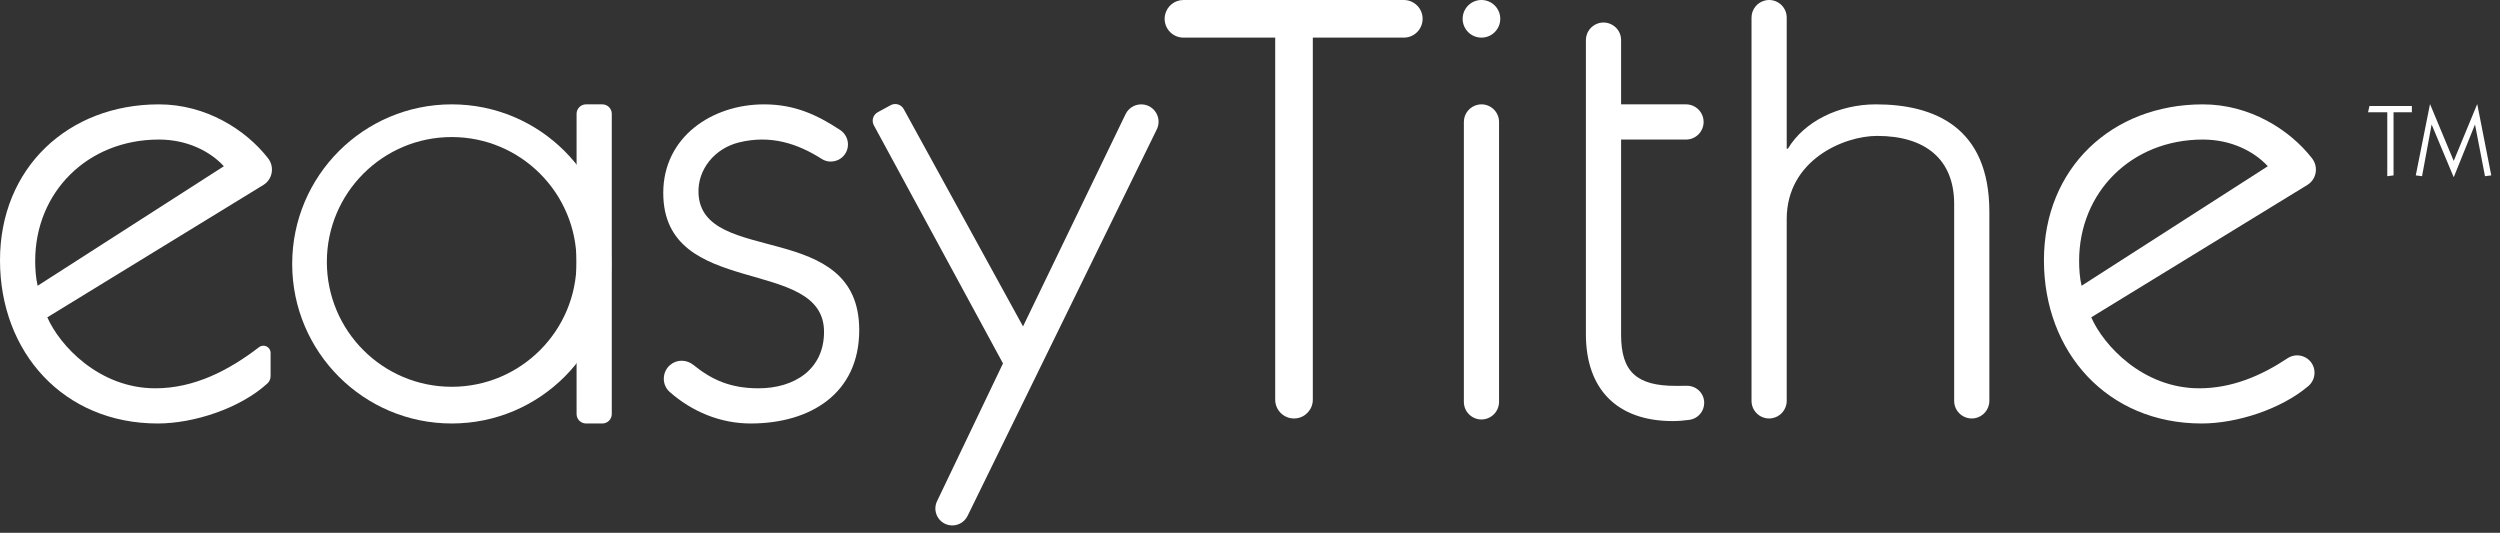 <?xml version="1.0" encoding="UTF-8"?>
<svg width="244px" height="52px" viewBox="0 0 244 52" version="1.1" xmlns="http://www.w3.org/2000/svg" xmlns:xlink="http://www.w3.org/1999/xlink">
    <rect x="0" y="0" width="244" height="52" fill="#333333" stroke="none"/>
    <!-- Generator: Sketch 55.2 (78181) - https://sketchapp.com -->
    <title>logo/white</title>
    <desc>Created with Sketch.</desc>
    <g id="logo/white" stroke="none" stroke-width="1" fill="none" fill-rule="evenodd">
        <g id="Group-27" fill="#FFFFFF">
            <path d="M21.85,16.225 C20.488,14.745 18.238,13.62 15.514,13.62 C8.527,13.62 3.434,18.771 3.434,25.463 C3.434,26.232 3.494,27.121 3.671,27.891 L21.85,16.225 Z M4.619,30.97 C5.803,33.693 9.652,37.898 15.159,37.898 C18.982,37.898 22.342,36.138 25.28,33.888 C25.743,33.533 26.41,33.859 26.41,34.442 L26.41,36.701 C26.41,36.973 26.303,37.238 26.102,37.421 C23.445,39.853 18.927,41.332 15.396,41.332 C6.217,41.332 7.05070538e-05,34.404 7.05070538e-05,25.404 C7.05070538e-05,16.403 6.632,10.186 15.514,10.186 C20.075,10.186 23.971,12.633 26.162,15.446 C26.815,16.284 26.607,17.501 25.701,18.056 L4.619,30.97 Z" id="Fill-1"></path>
            <path d="M58.787,41.332 L57.197,41.332 C56.688,41.332 56.274,40.919 56.274,40.409 L56.274,11.108 C56.274,10.598 56.688,10.185 57.197,10.185 L58.787,10.185 C59.296,10.185 59.709,10.598 59.709,11.108 L59.709,40.409 C59.709,40.919 59.296,41.332 58.787,41.332" id="Fill-23"></path>
            <path d="M44.088,37.75 C37.357,37.75 31.901,32.294 31.901,25.563 C31.901,18.833 37.357,13.376 44.088,13.376 C50.818,13.376 56.275,18.833 56.275,25.563 C56.275,32.294 50.818,37.75 44.088,37.75 M44.091,10.185 C35.49,10.185 28.518,17.157 28.518,25.759 C28.518,34.36 35.49,41.332 44.091,41.332 C52.692,41.332 59.665,34.36 59.665,25.759 C59.665,17.157 52.692,10.185 44.091,10.185" id="Fill-25"></path>
            <path d="M65.415,35.613 C66.069,35.063 67.013,35.079 67.677,35.618 C69.52,37.115 71.364,37.898 74.031,37.898 C77.524,37.898 80.426,36.062 80.426,32.391 C80.426,24.93 64.734,29.252 64.734,18.83 C64.734,13.383 69.472,10.186 74.565,10.186 C77.546,10.186 79.722,11.195 81.989,12.68 C82.793,13.206 83.009,14.288 82.449,15.069 C81.935,15.786 80.95,15.986 80.204,15.512 C77.886,14.041 75.259,13.124 72.106,13.905 C69.784,14.48 68.059,16.511 68.175,18.9 C68.521,26.005 83.861,21.323 83.861,32.213 C83.861,38.431 79.064,41.332 73.262,41.332 C70.282,41.332 67.537,40.162 65.374,38.266 C64.571,37.562 64.598,36.3 65.415,35.613" id="Fill-3"></path>
            <path d="M88.202,10.643 L99.847,31.858 L109.853,11.146 C110.191,10.444 110.962,10.063 111.724,10.22 C112.807,10.445 113.389,11.63 112.904,12.624 L94.433,50.355 C94.1,51.037 93.344,51.405 92.601,51.246 C91.555,51.023 90.994,49.879 91.456,48.915 L97.892,35.47 L85.289,12.231 C85.042,11.774 85.211,11.203 85.667,10.954 L86.923,10.269 C87.38,10.019 87.952,10.188 88.202,10.643" id="Fill-5"></path>
            <path d="M126.53,40.828 L126.53,40.828 C125.432,40.97 124.46,40.115 124.46,39.008 L124.46,3.672 L115.505,3.672 C114.328,3.672 113.455,2.58 113.714,1.431 C113.903,0.595 114.647,0 115.505,0 L137.012,0 C138.026,0 138.848,0.822 138.848,1.836 C138.848,2.85 138.026,3.672 137.012,3.672 L128.131,3.672 L128.131,39.008 C128.131,39.931 127.446,40.71 126.53,40.828" id="Fill-7"></path>
            <path d="M142.873,39.224 L142.873,11.902 C142.873,11.089 143.445,10.387 144.242,10.221 C145.308,10.001 146.307,10.815 146.307,11.902 L146.307,39.224 C146.307,40.038 145.736,40.74 144.938,40.905 C143.872,41.125 142.873,40.312 142.873,39.224" id="Fill-9"></path>
            <path d="M146.426,1.836 C146.426,2.849 145.604,3.672 144.59,3.672 C143.576,3.672 142.754,2.849 142.754,1.836 C142.754,0.822 143.576,-7.05070538e-05 144.59,-7.05070538e-05 C145.604,-7.05070538e-05 146.426,0.822 146.426,1.836" id="Fill-21"></path>
            <path d="M154.784,10.185 L154.784,3.915 C154.784,3.29 155.124,2.714 155.672,2.412 C156.816,1.78 158.219,2.608 158.219,3.915 L158.219,10.185 L164.554,10.185 C165.503,10.185 166.272,10.954 166.272,11.903 C166.272,12.85 165.503,13.62 164.554,13.62 L158.219,13.62 L158.219,32.687 C158.219,36.299 159.758,37.661 163.548,37.661 C163.916,37.661 164.274,37.661 164.632,37.654 C165.565,37.636 166.331,38.387 166.331,39.321 C166.331,40.161 165.709,40.871 164.876,40.979 C164.346,41.048 163.799,41.096 163.252,41.096 C157.804,41.096 154.784,37.957 154.784,32.628 L154.784,13.62" id="Fill-11"></path>
            <path d="M170.949,39.125 L170.949,1.718 C170.949,0.904 171.52,0.201 172.318,0.036 C173.384,-0.184 174.383,0.629 174.383,1.718 L174.383,14.508 L174.501,14.508 C176.1,11.843 179.476,10.185 183.087,10.185 C188.831,10.185 194.161,12.435 194.161,20.666 L194.161,39.125 C194.161,39.983 193.528,40.709 192.677,40.826 C191.646,40.969 190.726,40.167 190.726,39.125 L190.726,19.897 C190.726,15.574 187.944,13.264 183.206,13.264 C179.949,13.264 174.383,15.633 174.383,21.377 L174.383,39.125 C174.383,39.983 173.75,40.709 172.901,40.826 C171.869,40.969 170.949,40.167 170.949,39.125" id="Fill-13"></path>
            <path d="M221.338,16.225 C219.975,14.745 217.726,13.62 215.002,13.62 C208.015,13.62 202.922,18.771 202.922,25.463 C202.922,26.232 202.981,27.121 203.16,27.891 L221.338,16.225 Z M204.106,30.97 C205.29,33.693 209.139,37.898 214.647,37.898 C217.827,37.898 220.688,36.68 223.251,34.974 C224.383,34.22 225.897,35.017 225.897,36.379 C225.897,36.884 225.672,37.362 225.286,37.688 C222.598,39.961 218.283,41.332 214.883,41.332 C205.705,41.332 199.488,34.404 199.488,25.404 C199.488,16.403 206.119,10.186 215.002,10.186 C219.564,10.186 223.463,12.636 225.653,15.45 C226.303,16.286 226.098,17.499 225.194,18.052 L204.106,30.97 Z" id="Fill-15"></path>
            <polygon id="Fill-17" points="233.61 17.118 232.998 17.197 232.998 10.956 231.121 10.956 231.26 10.343 235.398 10.343 235.398 10.956 233.61 10.956"></polygon>
            <polygon id="Fill-19" points="241.765 10.185 241.784 10.185 243.147 17.118 242.535 17.197 241.567 12.18 241.547 12.18 239.493 17.277 239.473 17.277 237.34 12.18 237.32 12.18 236.392 17.197 235.78 17.118 237.163 10.185 237.182 10.185 239.483 15.706"></polygon>
        </g>
    </g>
</svg>